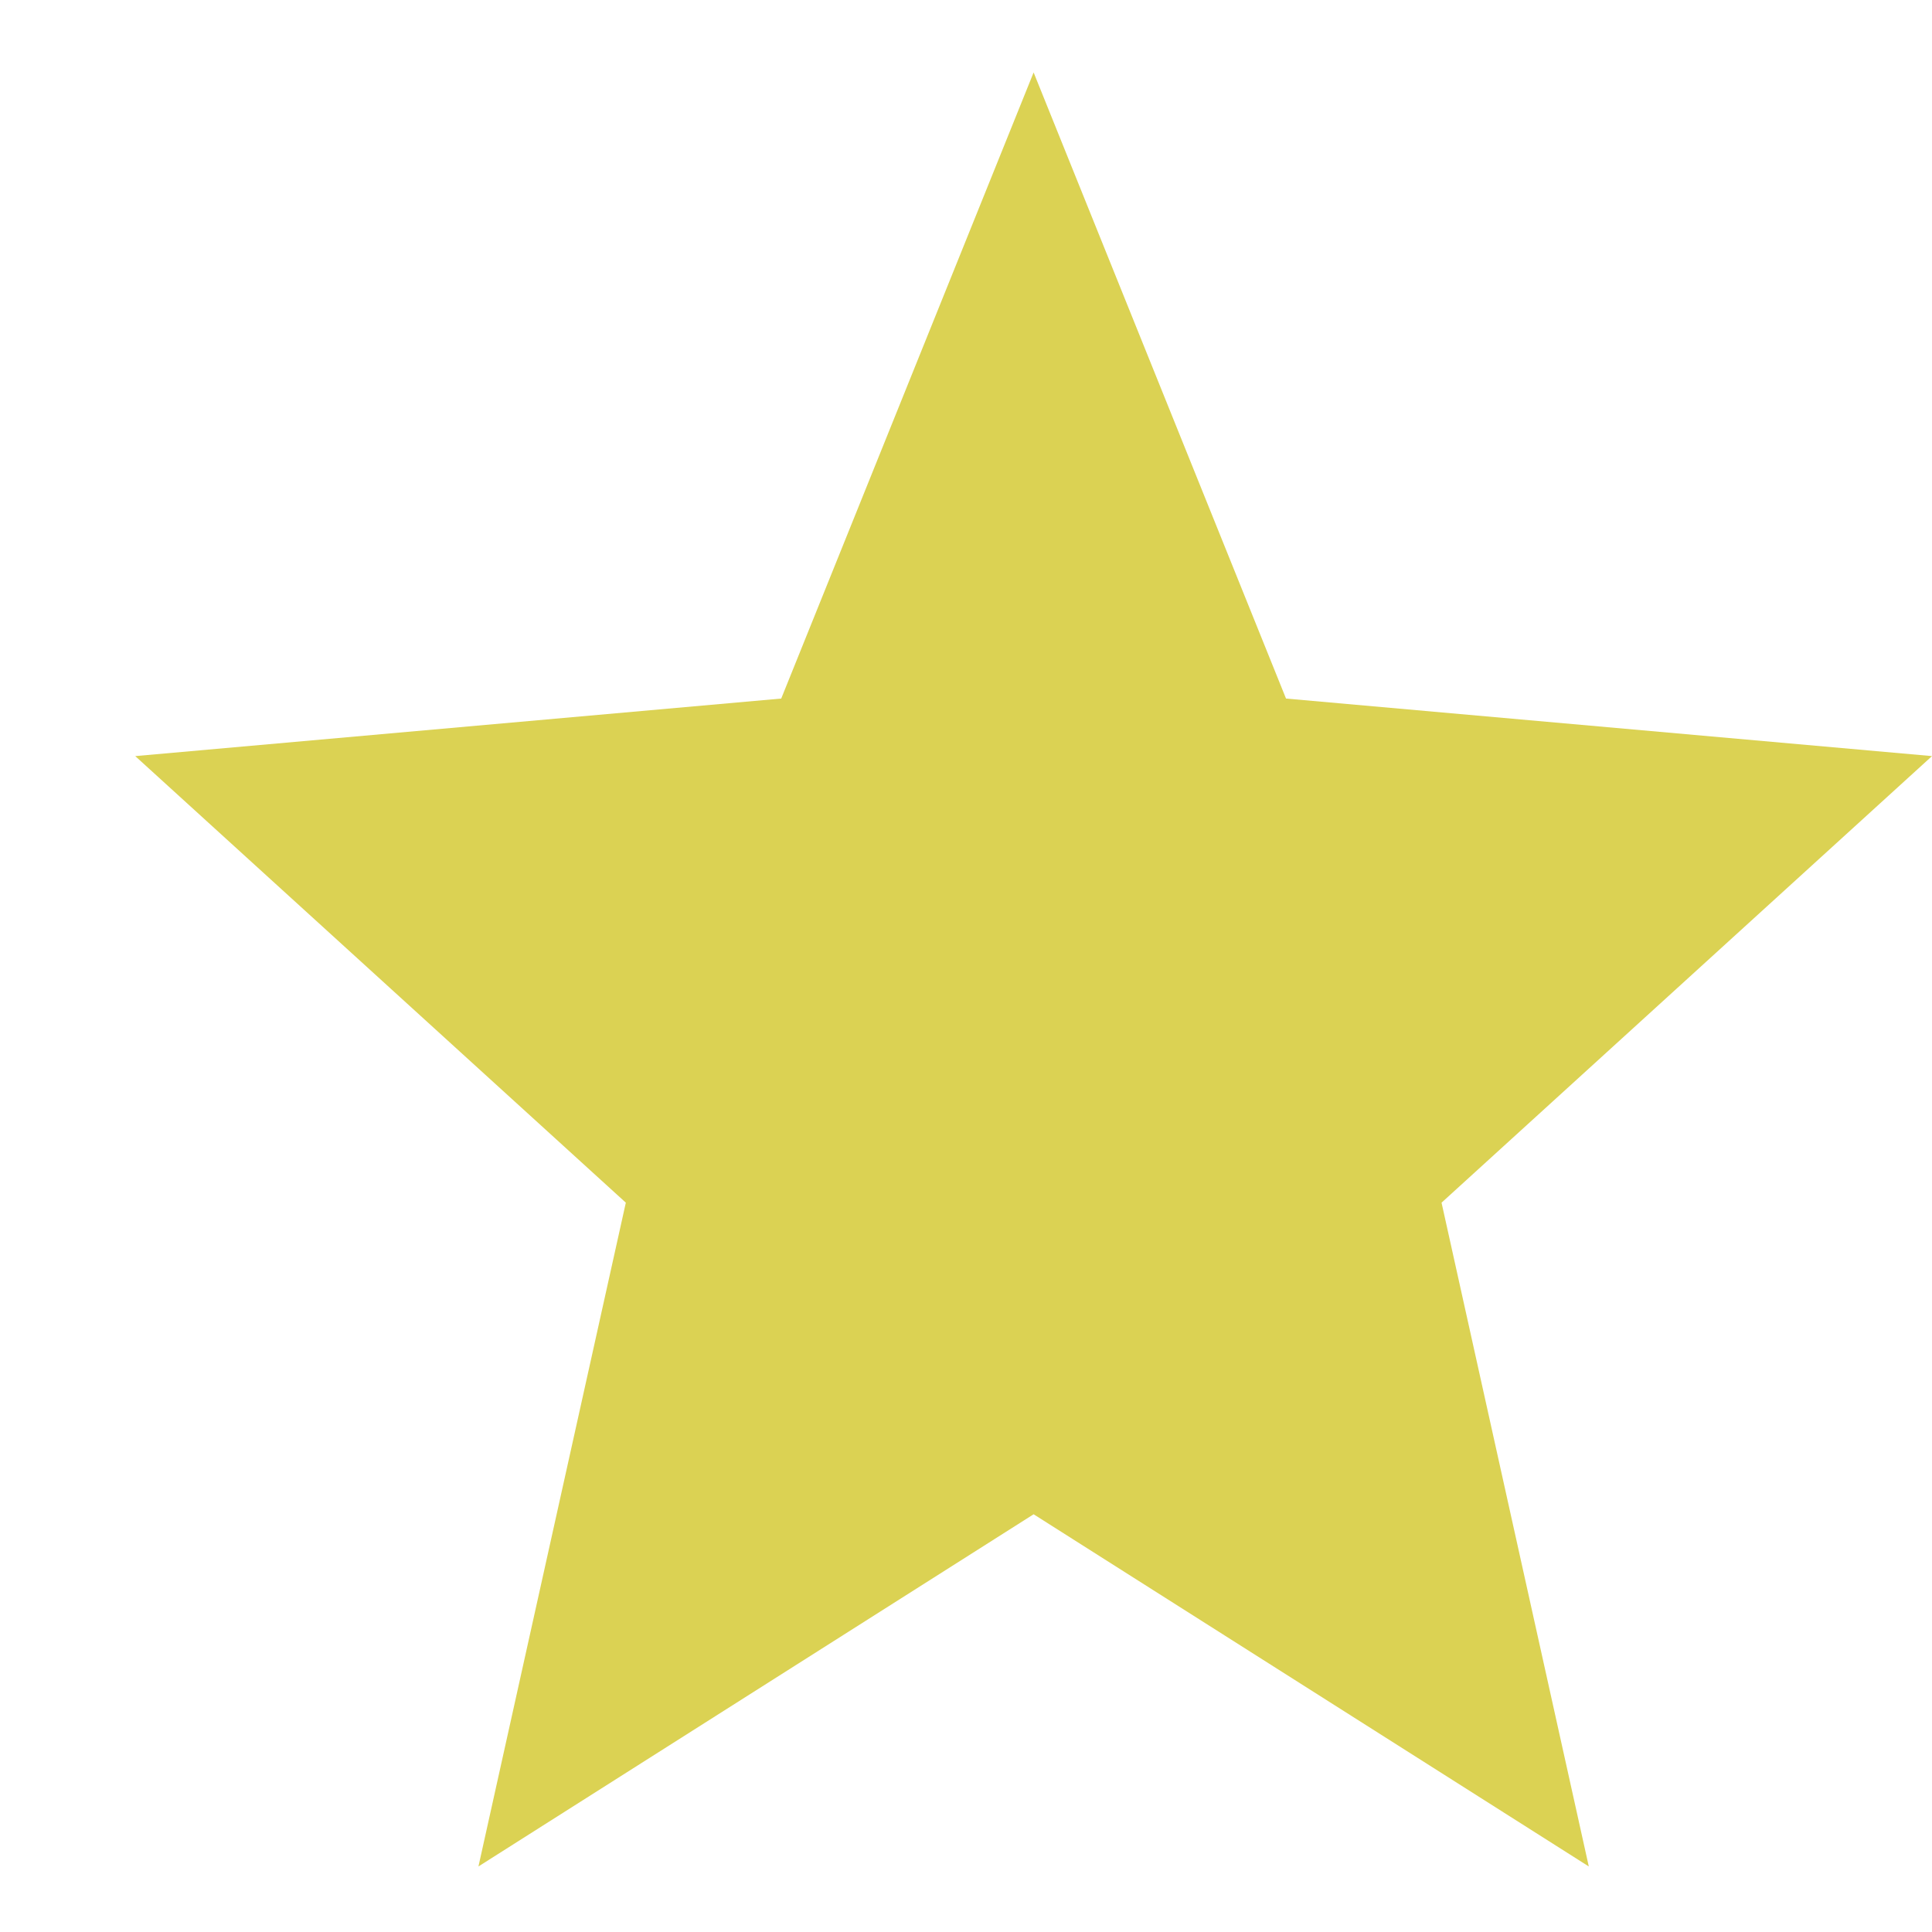 <svg width="14" height="14" viewBox="0 0 14 14" fill="none" xmlns="http://www.w3.org/2000/svg">
<path d="M7.49 10.973L11.513 13.525L10.446 8.715L14 5.479L9.319 5.062L7.49 0.525L5.661 5.062L0.98 5.479L4.535 8.715L3.467 13.525L7.49 10.973Z" fill="#DBD253"/>
</svg>
